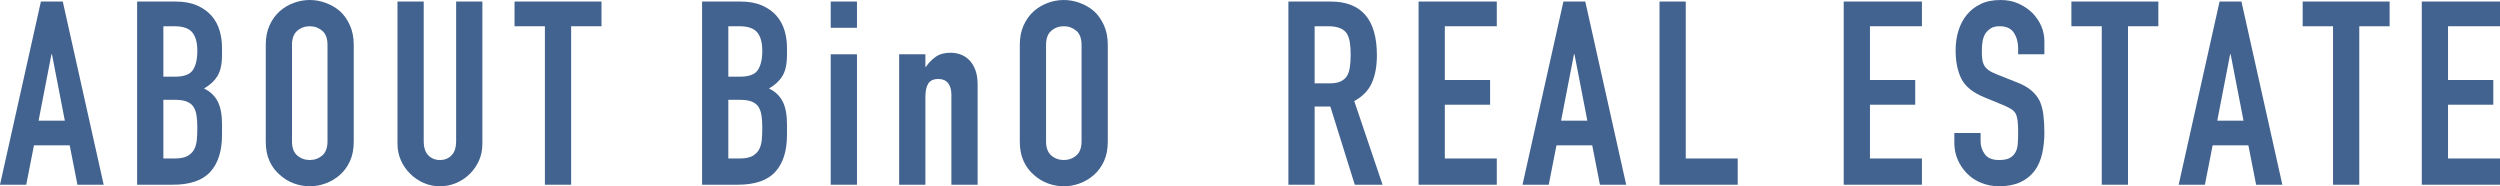 <?xml version="1.0" encoding="UTF-8"?><svg id="_レイヤー_2" xmlns="http://www.w3.org/2000/svg" width="194.35" height="14.48" viewBox="0 0 194.35 14.48"><defs><style>.cls-1{fill:#426390;stroke-width:0px;}</style></defs><g id="_レイヤー_1-2"><path class="cls-1" d="M0,14.36L3.18.12h1.7l3.18,14.24h-2.04l-.6-3.06h-2.78l-.6,3.06H0ZM5.04,9.38l-1-5.16h-.04l-1,5.16h2.04Z"/><path class="cls-1" d="M10.66,14.36V.12h2.98c.65,0,1.21.1,1.67.3.46.2.84.47,1.13.8.29.33.5.72.63,1.15.13.43.19.88.19,1.35v.52c0,.39-.03.71-.09.98-.06.27-.15.5-.27.7-.23.37-.57.69-1.04.96.48.23.83.56,1.06,1s.34,1.04.34,1.8v.8c0,1.25-.3,2.21-.91,2.88-.61.67-1.58,1-2.91,1h-2.78ZM12.7,2.04v3.92h.92c.68,0,1.14-.17,1.37-.51.23-.34.35-.84.35-1.49s-.13-1.12-.39-1.44c-.26-.32-.73-.48-1.41-.48h-.84ZM12.7,7.76v4.56h.88c.41,0,.74-.06.97-.18.23-.12.41-.29.53-.5.12-.21.19-.47.22-.76.03-.29.04-.61.04-.96s-.02-.67-.06-.94-.12-.49-.24-.68c-.13-.19-.31-.32-.54-.41-.23-.09-.53-.13-.9-.13h-.9Z"/><path class="cls-1" d="M20.66,3.48c0-.57.1-1.08.3-1.52.2-.44.47-.81.8-1.1.32-.28.68-.49,1.09-.64.41-.15.82-.22,1.23-.22s.82.07,1.23.22c.41.15.78.36,1.11.64.32.29.58.66.78,1.1s.3.95.3,1.52v7.52c0,.6-.1,1.11-.3,1.54s-.46.78-.78,1.06c-.33.29-.7.51-1.11.66-.41.15-.82.22-1.23.22s-.82-.07-1.23-.22c-.41-.15-.77-.37-1.09-.66-.33-.28-.6-.63-.8-1.06-.2-.43-.3-.94-.3-1.54V3.48ZM22.7,11c0,.49.14.86.41,1.09.27.23.6.35.97.35s.7-.12.97-.35c.27-.23.41-.6.41-1.09V3.48c0-.49-.14-.86-.41-1.09-.27-.23-.6-.35-.97-.35s-.7.12-.97.35c-.27.23-.41.6-.41,1.09v7.52Z"/><path class="cls-1" d="M37.5.12v11.04c0,.47-.08.9-.25,1.29-.17.39-.4.74-.71,1.05s-.66.55-1.06.72c-.4.17-.83.26-1.28.26s-.88-.09-1.27-.26c-.39-.17-.74-.41-1.05-.72-.31-.31-.55-.66-.72-1.05-.17-.39-.26-.82-.26-1.29V.12h2.04v10.84c0,.51.12.88.36,1.12.24.24.54.36.9.36s.66-.12.9-.36c.24-.24.36-.61.36-1.12V.12h2.04Z"/><path class="cls-1" d="M42.36,14.36V2.04h-2.36V.12h6.76v1.92h-2.36v12.32h-2.04Z"/><path class="cls-1" d="M54.58,14.36V.12h2.98c.65,0,1.21.1,1.67.3.46.2.84.47,1.13.8.29.33.5.72.63,1.15.13.43.19.88.19,1.35v.52c0,.39-.03.71-.09.98-.06.27-.15.5-.27.7-.23.37-.57.69-1.04.96.48.23.83.56,1.06,1s.34,1.04.34,1.8v.8c0,1.25-.3,2.21-.91,2.88-.61.67-1.58,1-2.91,1h-2.78ZM56.62,2.04v3.92h.92c.68,0,1.14-.17,1.37-.51.23-.34.35-.84.35-1.49s-.13-1.12-.39-1.44c-.26-.32-.73-.48-1.41-.48h-.84ZM56.62,7.76v4.56h.88c.41,0,.74-.06.97-.18.23-.12.41-.29.53-.5.12-.21.19-.47.22-.76.03-.29.04-.61.04-.96s-.02-.67-.06-.94-.12-.49-.24-.68c-.13-.19-.31-.32-.54-.41-.23-.09-.53-.13-.9-.13h-.9Z"/><path class="cls-1" d="M64.58,2.16V.12h2.04v2.04h-2.04ZM64.58,14.36V4.22h2.04v10.14h-2.04Z"/><path class="cls-1" d="M69.9,14.36V4.22h2.04v.98h.04c.21-.32.47-.58.77-.79.3-.21.68-.31,1.15-.31.25,0,.51.04.76.13.25.09.48.23.68.43.2.2.36.46.48.77.12.31.18.7.18,1.15v7.78h-2.04v-7.02c0-.37-.09-.67-.26-.88-.17-.21-.42-.32-.74-.32-.39,0-.65.12-.8.36-.15.24-.22.59-.22,1.04v6.82h-2.04Z"/><path class="cls-1" d="M79.28,3.48c0-.57.1-1.08.3-1.52.2-.44.47-.81.8-1.1.32-.28.68-.49,1.09-.64.41-.15.82-.22,1.23-.22s.82.07,1.23.22c.41.15.78.36,1.11.64.32.29.58.66.78,1.1s.3.95.3,1.52v7.52c0,.6-.1,1.11-.3,1.54s-.46.78-.78,1.06c-.33.29-.7.51-1.11.66-.41.15-.82.22-1.23.22s-.82-.07-1.23-.22c-.41-.15-.77-.37-1.09-.66-.33-.28-.6-.63-.8-1.06-.2-.43-.3-.94-.3-1.54V3.48ZM81.32,11c0,.49.14.86.41,1.09.27.23.6.35.97.35s.7-.12.97-.35c.27-.23.41-.6.41-1.09V3.48c0-.49-.14-.86-.41-1.09-.27-.23-.6-.35-.97-.35s-.7.12-.97.35c-.27.23-.41.6-.41,1.09v7.52Z"/><path class="cls-1" d="M100.16,14.36V.12h3.28c2.4,0,3.6,1.39,3.6,4.18,0,.84-.13,1.55-.39,2.14-.26.59-.72,1.06-1.37,1.42l2.2,6.5h-2.16l-1.9-6.08h-1.22v6.08h-2.04ZM102.2,2.04v4.44h1.16c.36,0,.65-.05.86-.15.21-.1.38-.24.5-.43.11-.19.18-.42.22-.69s.06-.59.06-.95-.02-.68-.06-.95-.12-.51-.24-.71c-.25-.37-.73-.56-1.44-.56h-1.06Z"/><path class="cls-1" d="M110.28,14.36V.12h6.08v1.92h-4.04v4.18h3.52v1.92h-3.52v4.18h4.04v2.04h-6.08Z"/><path class="cls-1" d="M118.36,14.36L121.54.12h1.7l3.18,14.24h-2.04l-.6-3.06h-2.78l-.6,3.06h-2.04ZM123.4,9.38l-1-5.16h-.04l-1,5.16h2.04Z"/><path class="cls-1" d="M129.01,14.36V.12h2.04v12.2h4.04v2.04h-6.08Z"/><path class="cls-1" d="M143.33,14.36V.12h6.08v1.92h-4.04v4.18h3.52v1.92h-3.52v4.18h4.04v2.04h-6.08Z"/><path class="cls-1" d="M158.93,4.22h-2.04v-.46c0-.47-.11-.87-.33-1.21-.22-.34-.59-.51-1.11-.51-.28,0-.51.05-.68.16-.17.11-.31.24-.42.4-.11.17-.18.37-.22.59-.04.22-.06.45-.06.69,0,.28,0,.51.03.7.02.19.07.35.15.5.08.15.2.27.35.38.15.11.36.21.63.32l1.56.62c.45.17.82.38,1.1.61.28.23.5.5.66.81.15.32.25.68.3,1.09.05.41.08.87.08,1.39,0,.6-.06,1.16-.18,1.67-.12.51-.31.95-.58,1.31-.28.37-.65.67-1.1.88-.45.21-1.01.32-1.66.32-.49,0-.95-.09-1.38-.26-.43-.17-.79-.41-1.1-.72s-.55-.66-.73-1.07c-.18-.41-.27-.85-.27-1.33v-.76h2.04v.64c0,.37.11.71.33,1.01.22.3.59.45,1.11.45.35,0,.62-.05.81-.15.19-.1.34-.24.45-.43.11-.19.17-.41.19-.67.02-.26.03-.55.03-.87,0-.37-.01-.68-.04-.92-.03-.24-.08-.43-.16-.58-.09-.15-.22-.27-.37-.36s-.36-.19-.61-.3l-1.46-.6c-.88-.36-1.47-.84-1.77-1.43-.3-.59-.45-1.34-.45-2.23,0-.53.07-1.04.22-1.52s.37-.89.66-1.24c.28-.35.64-.62,1.07-.83.43-.21.95-.31,1.55-.31.51,0,.97.09,1.39.28.42.19.78.43,1.09.74.61.64.92,1.37.92,2.2v1Z"/><path class="cls-1" d="M163.39,14.36V2.04h-2.36V.12h6.76v1.92h-2.36v12.32h-2.04Z"/><path class="cls-1" d="M169.37,14.36L172.55.12h1.7l3.18,14.24h-2.04l-.6-3.06h-2.78l-.6,3.06h-2.04ZM174.41,9.38l-1-5.16h-.04l-1,5.16h2.04Z"/><path class="cls-1" d="M181.37,14.36V2.04h-2.36V.12h6.76v1.92h-2.36v12.32h-2.04Z"/><path class="cls-1" d="M188.27,14.36V.12h6.08v1.92h-4.04v4.18h3.52v1.92h-3.52v4.18h4.04v2.04h-6.08Z"/></g></svg>